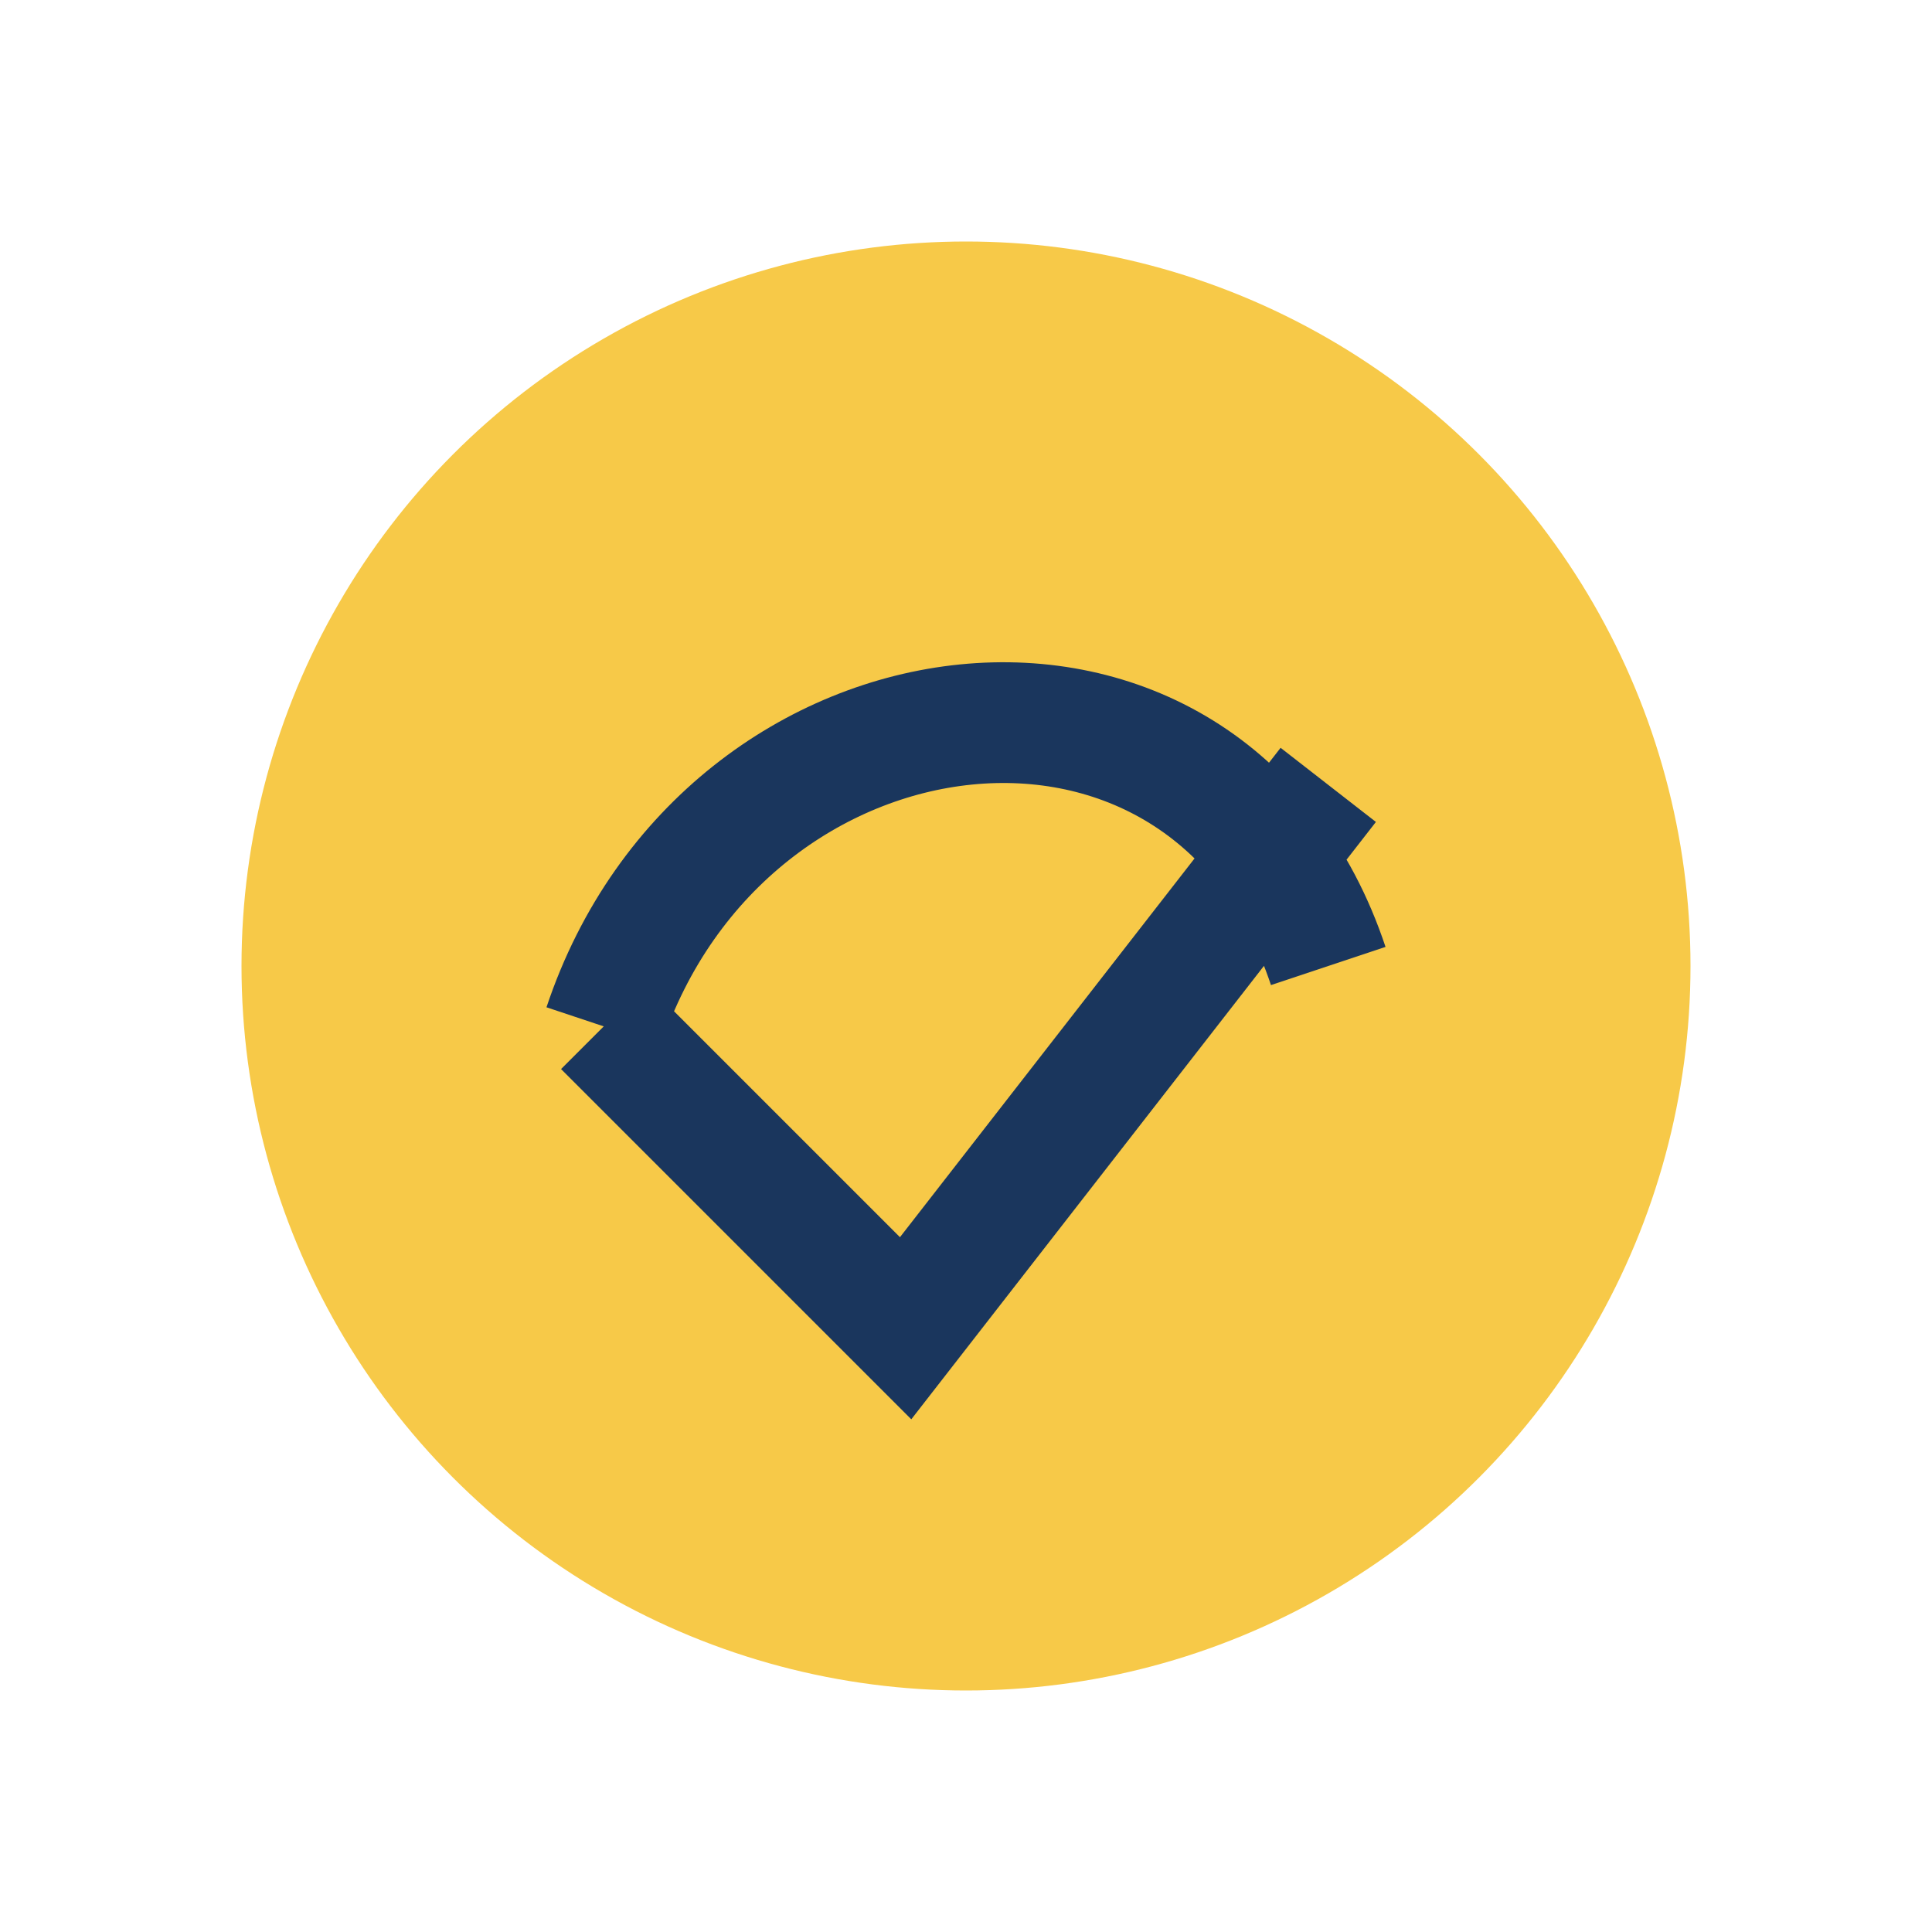 <?xml version="1.0" encoding="UTF-8"?>
<svg xmlns="http://www.w3.org/2000/svg" width="32" height="32" viewBox="0 0 32 32"><circle cx="16" cy="16" r="12" fill="#F7C948"/><path d="M10 17c2-6 10-7 12-1M10 17l5 5 7-9" stroke="#1A365D" stroke-width="2" fill="none"/></svg>